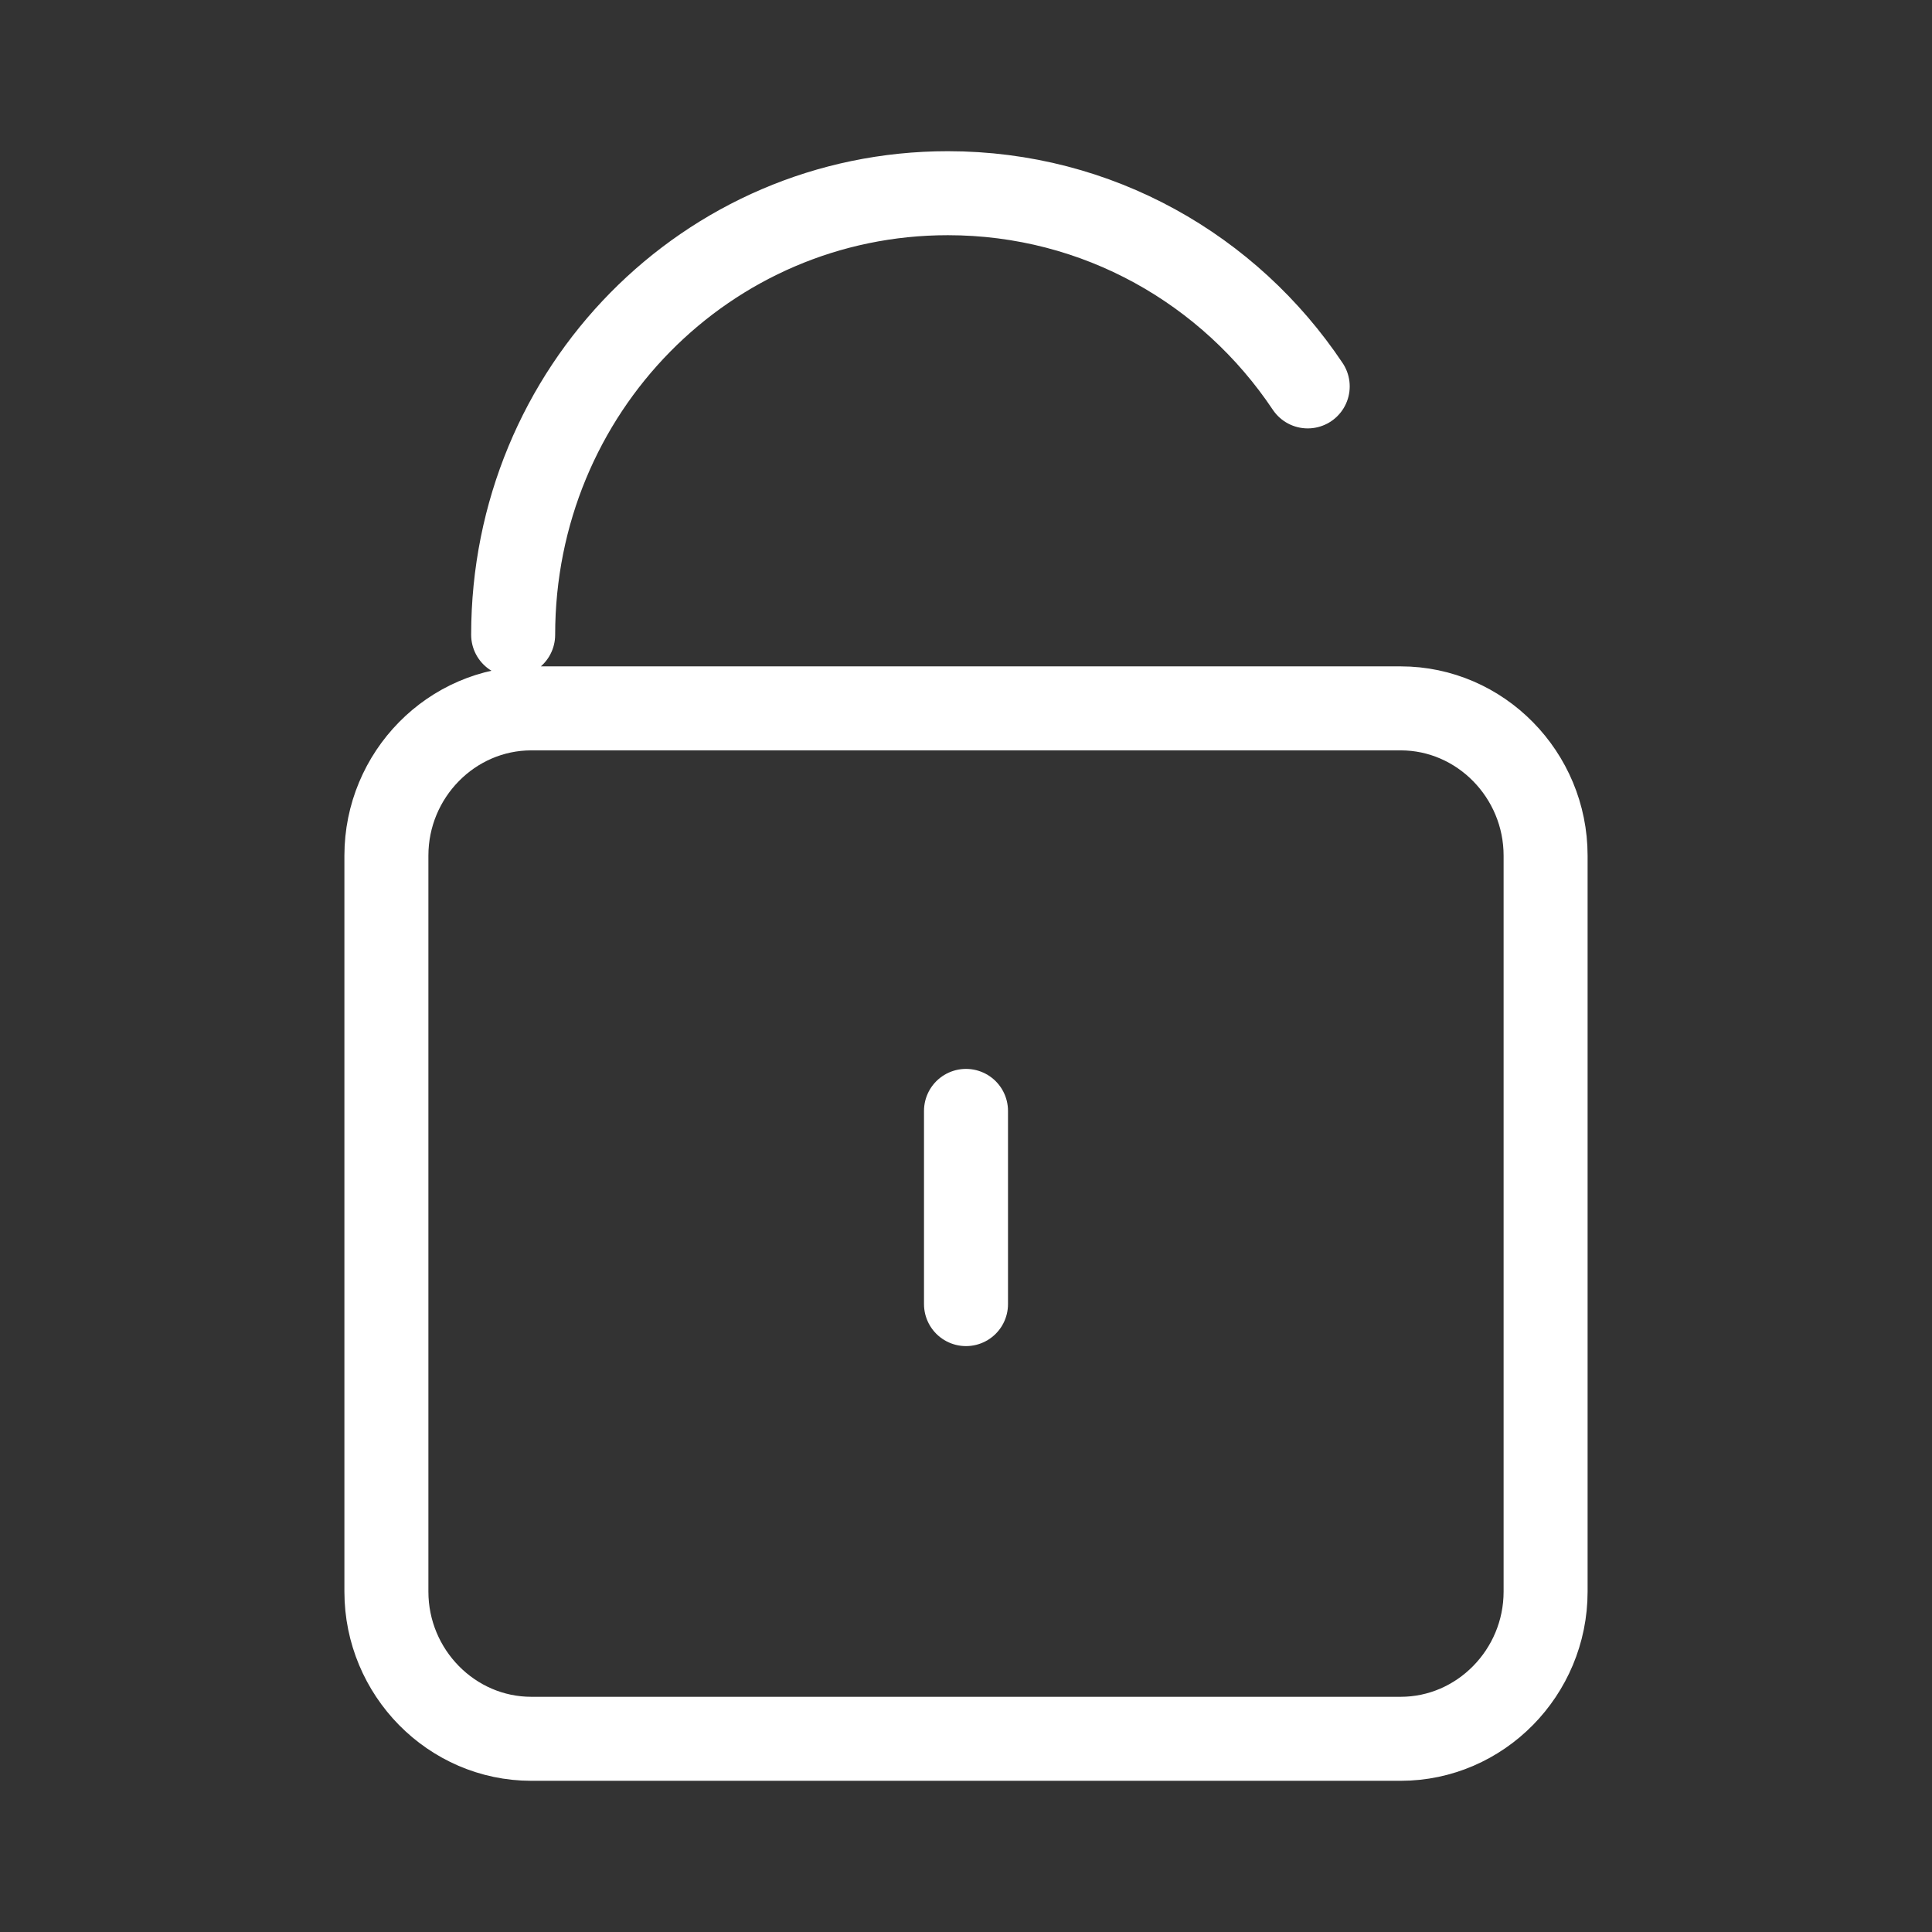 <svg width="23" height="23" viewBox="0 0 23 23" fill="none" xmlns="http://www.w3.org/2000/svg">
<rect x="0" y="0" width="23" height="23" fill="#333333" stroke="none"/>
<path d="M11.5 15.525V13.225M6.109 7.557C6.109 4.645 8.417 2.3 11.284 2.3C13.07 2.3 14.639 3.21 15.568 4.6M6.325 8.433C5.376 8.433 4.6 9.222 4.6 10.186V18.948C4.6 19.911 5.376 20.7 6.325 20.7H16.675C17.623 20.7 18.4 19.911 18.4 18.948V10.186C18.4 9.222 17.623 8.433 16.675 8.433H6.325Z" stroke="white" stroke-linecap="round"/>
</svg>
